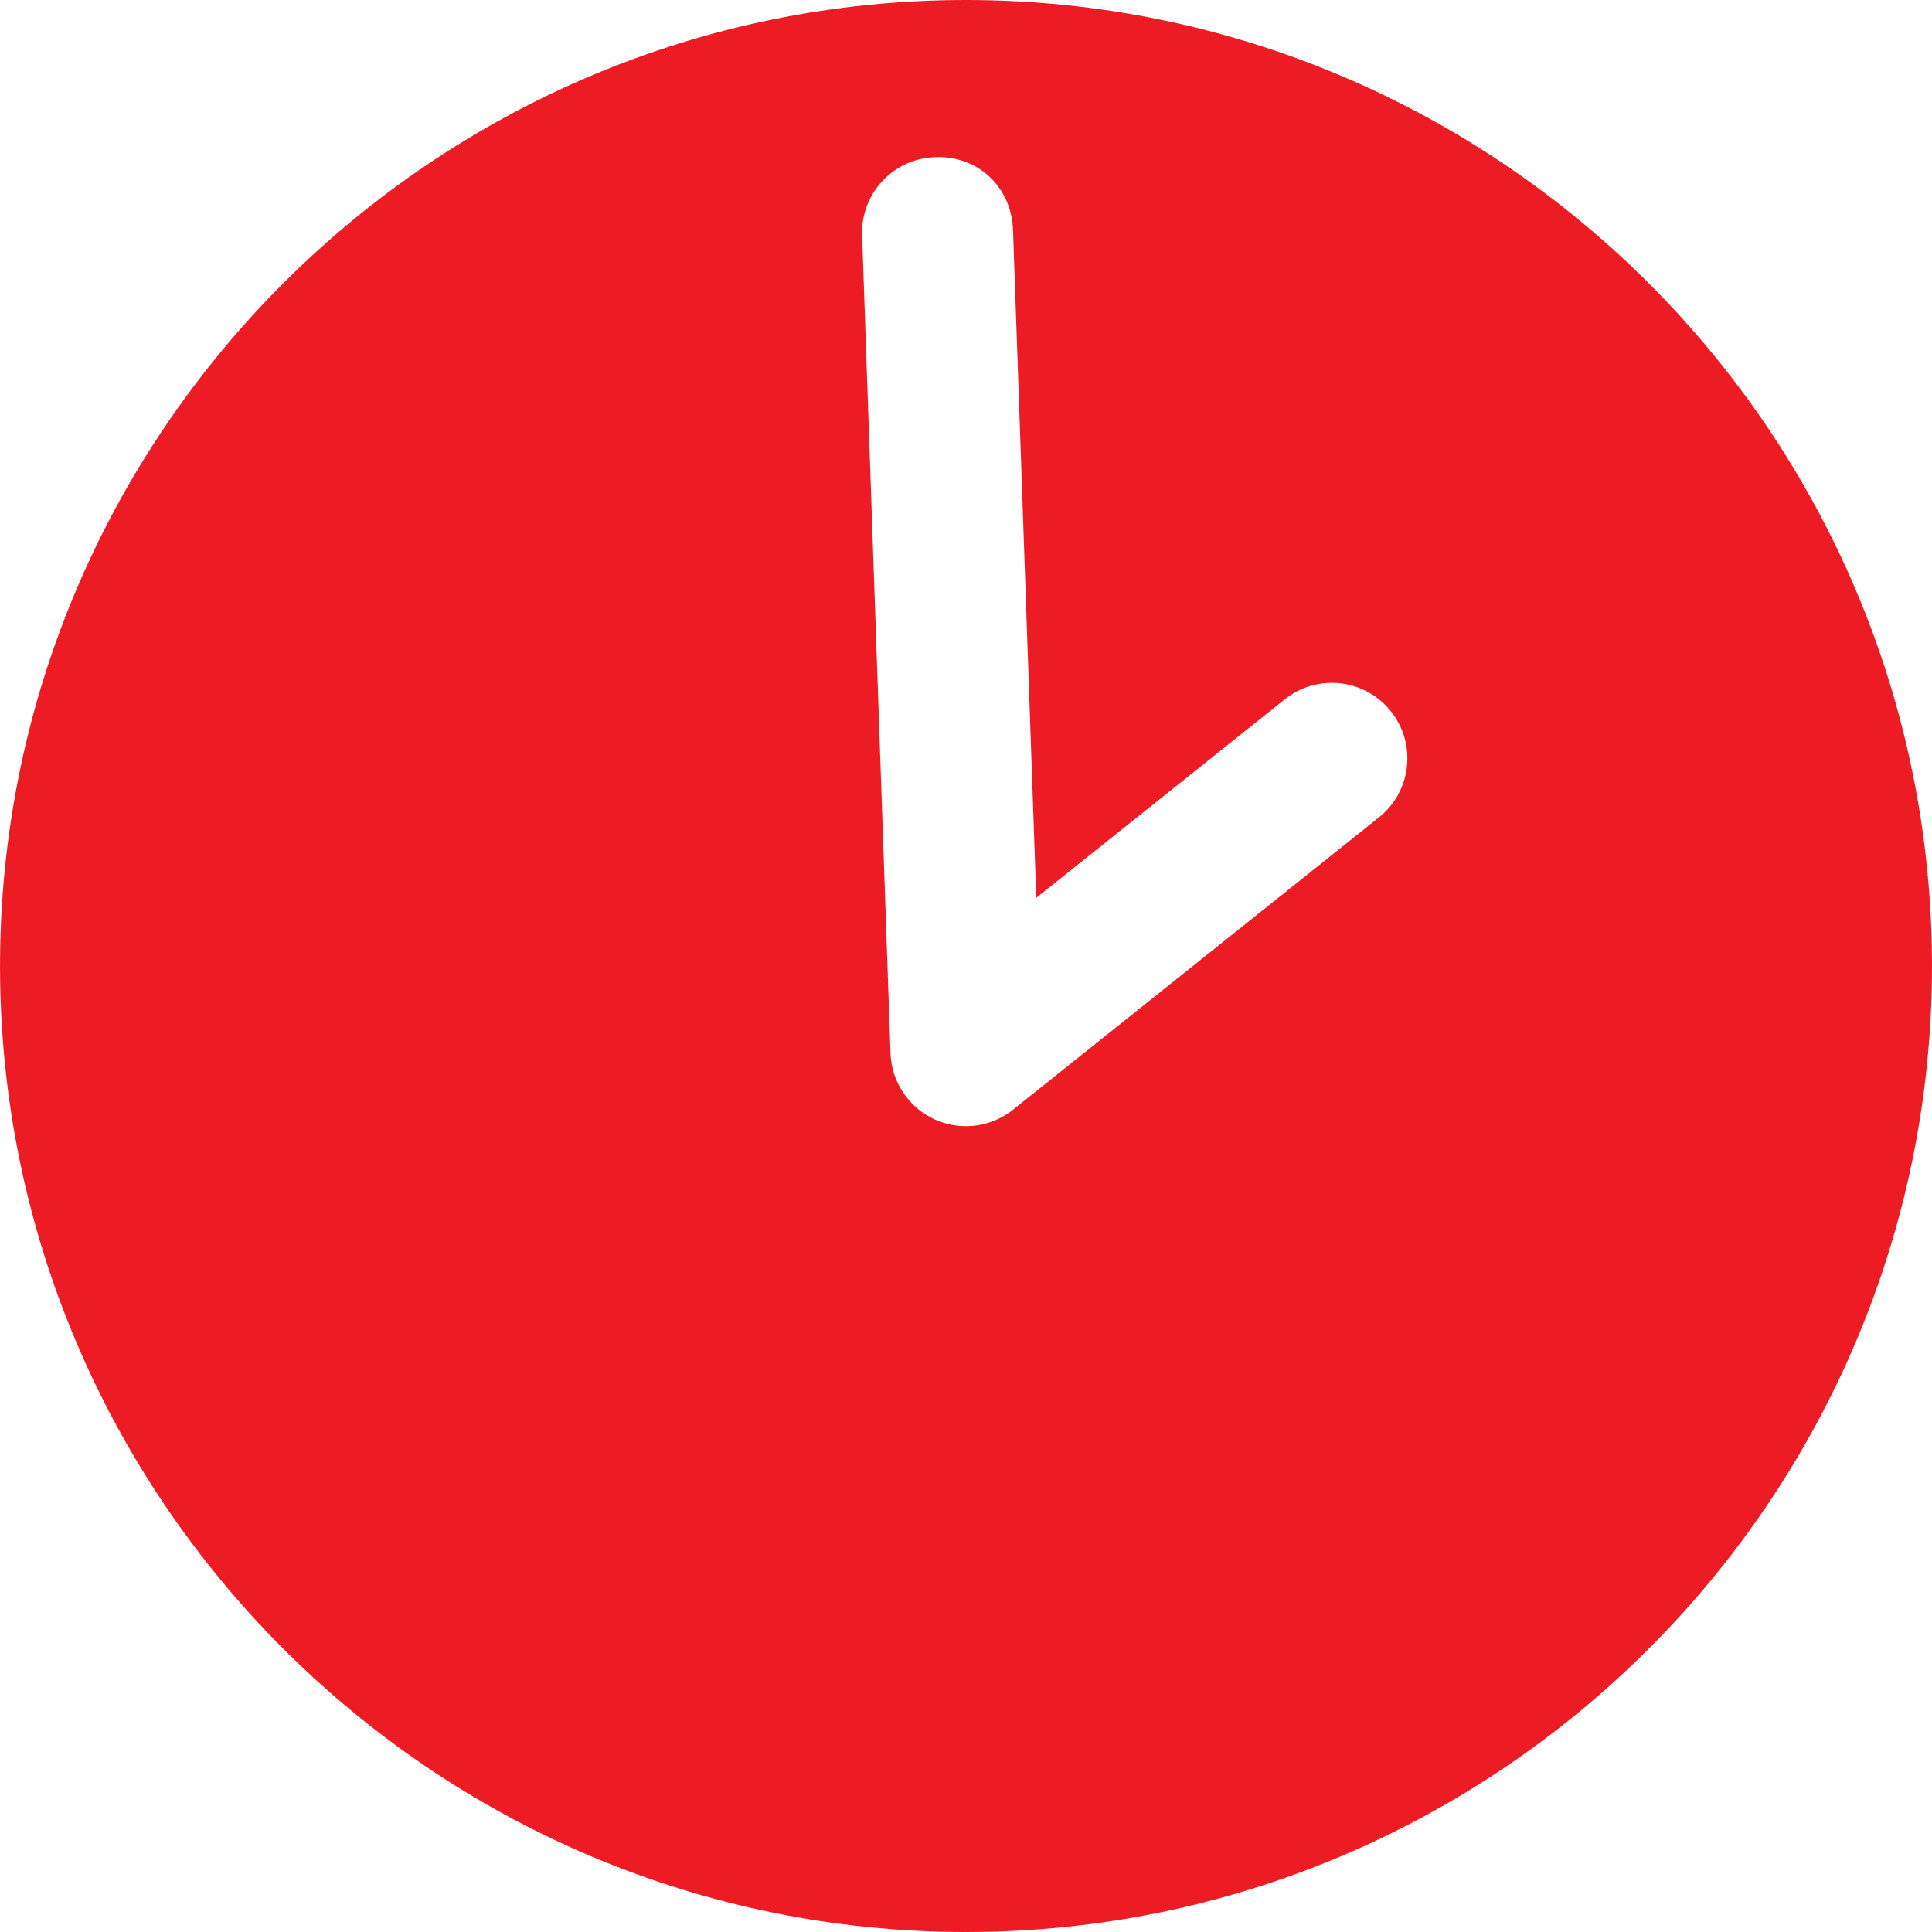<svg width="512" height="512" viewBox="0 0 512 512" fill="none" xmlns="http://www.w3.org/2000/svg">
<path d="M256.011 512C397.169 512 511.996 397.154 511.996 255.995C511.996 114.836 397.169 0 256.011 0C114.852 0 0.006 114.837 0.006 255.995C0.006 397.153 114.852 512 256.011 512ZM247.761 41.648C259.568 41.189 268.091 49.917 268.463 60.962L274.621 237.933L340.46 185.338C349.12 178.418 361.709 179.855 368.59 188.485C375.491 197.125 374.083 209.715 365.443 216.615L268.483 294.065C264.867 296.958 260.449 298.444 255.992 298.444C253.157 298.444 250.303 297.838 247.625 296.616C240.744 293.449 236.248 286.686 235.994 279.12L228.468 62.349C228.076 51.305 236.717 42.029 247.761 41.648Z" fill="#ED1B24"/>
</svg>
